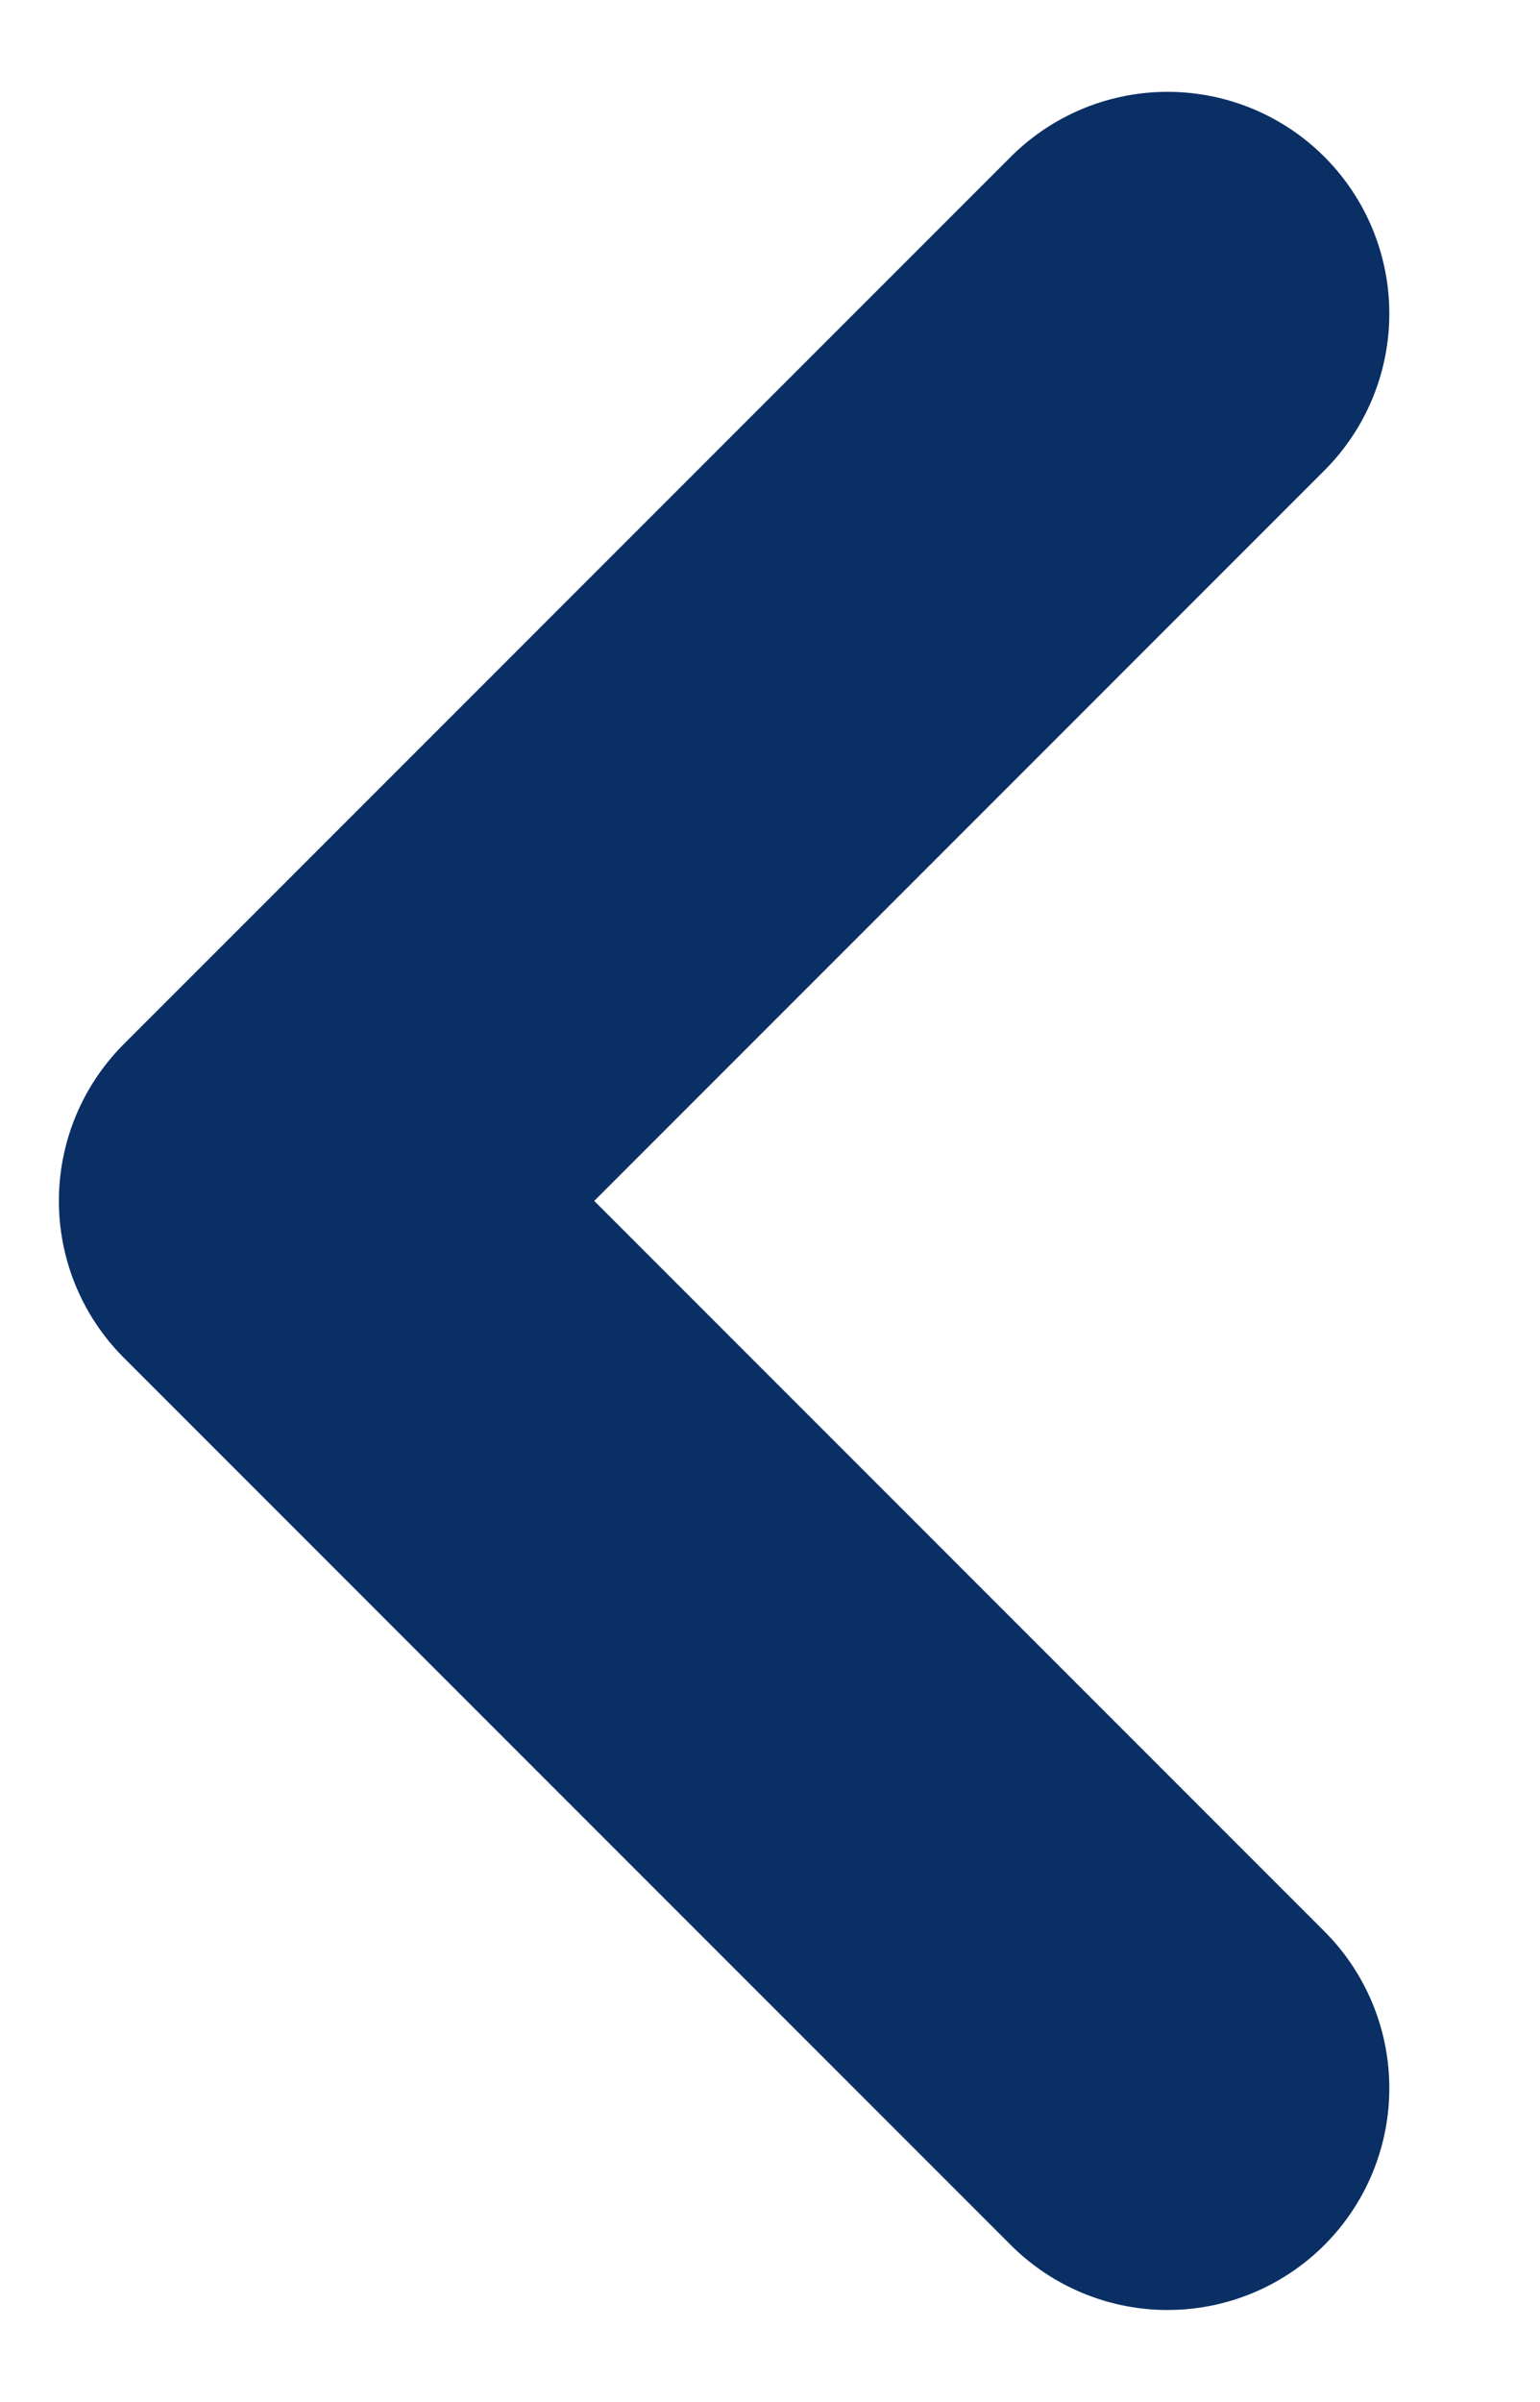 <svg xmlns="http://www.w3.org/2000/svg" width="6.414" height="10" viewBox="0 0 6.414 10.828">
  <path id="arr-left-blue" d="M0,4,4,0,8,4" transform="translate(1 9.414) rotate(-90)" fill="none" stroke="#0a2f64" stroke-linecap="round" stroke-linejoin="round" stroke-width="2"/>
</svg>
